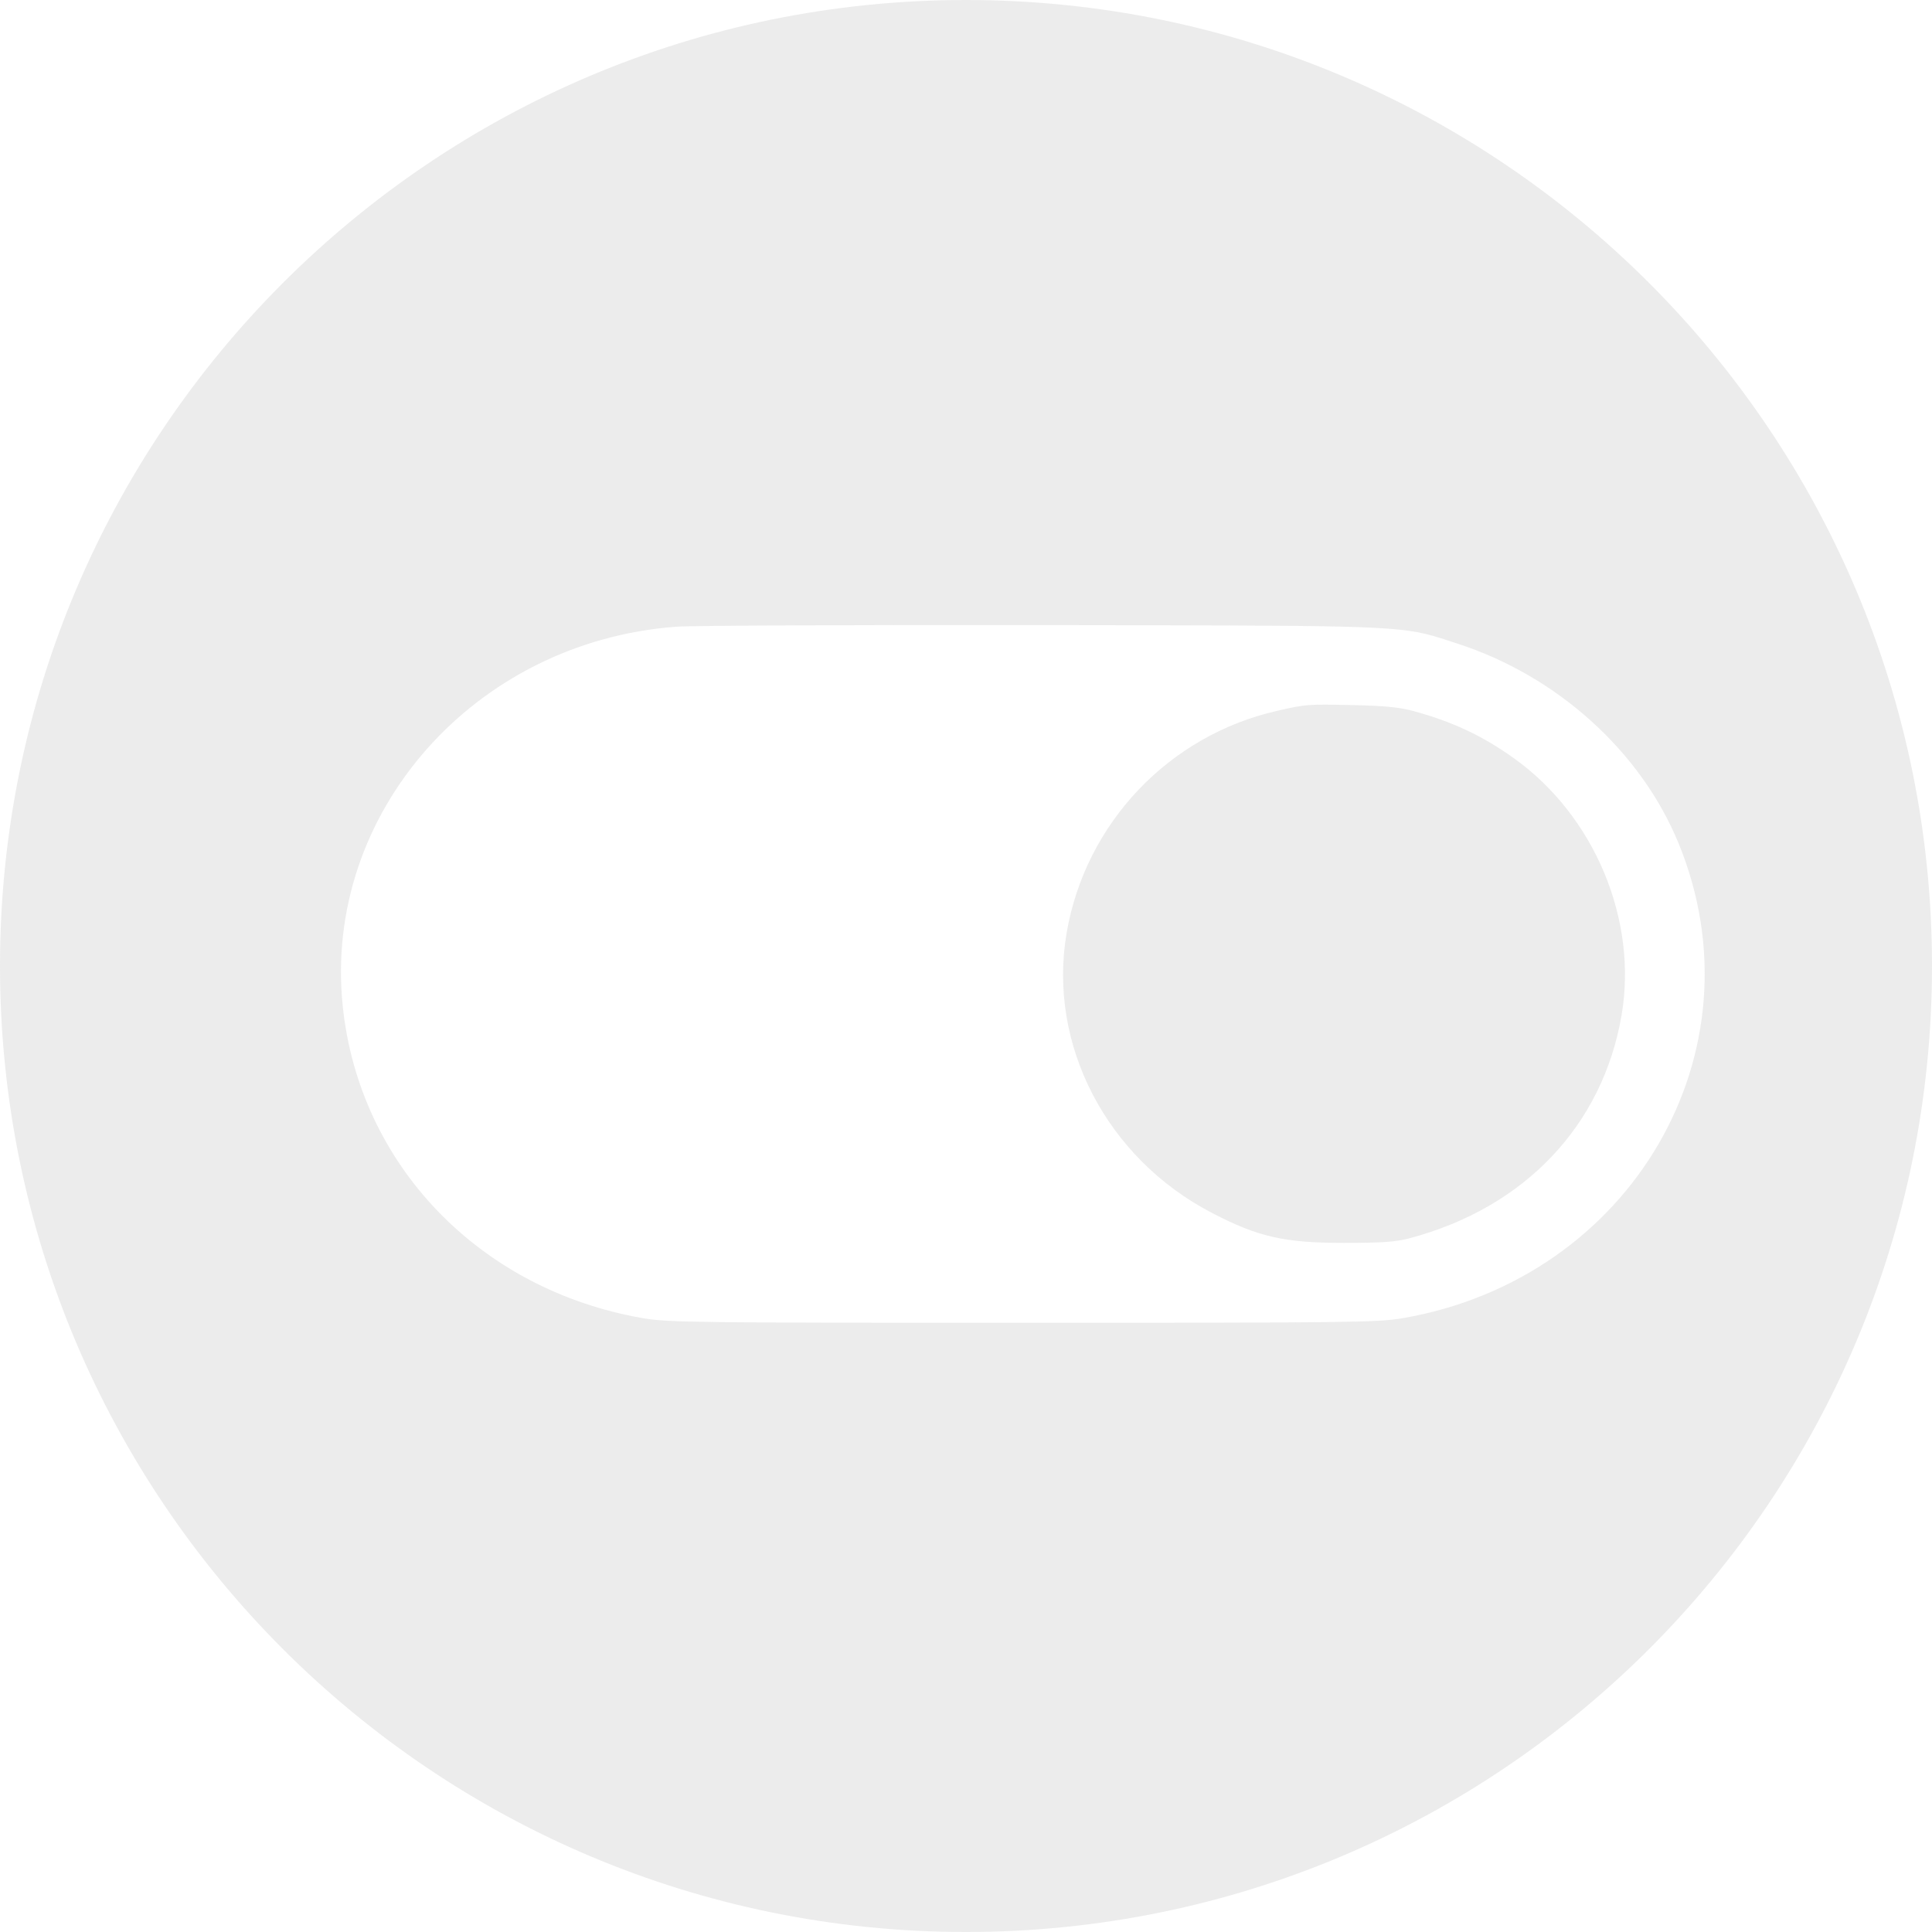 <svg width="34" height="34" viewBox="0 0 34 34" fill="none" xmlns="http://www.w3.org/2000/svg">
<g id="Group 164679" opacity="0.5">
<g id="Group 164678">
<path id="Subtract" fill-rule="evenodd" clip-rule="evenodd" d="M17 34C26.389 34 34 26.389 34 17C34 7.611 26.389 0 17 0C7.611 0 0 7.611 0 17C0 26.389 7.611 34 17 34ZM6.031 17.7C5.683 14.314 8.344 11.291 11.903 11.029C12.174 11.009 15.066 10.996 18.33 11.001C23.816 11.009 24.534 11.001 25.2 11.185C25.336 11.223 25.469 11.268 25.641 11.324C27.401 11.892 28.874 13.22 29.539 14.838C31.043 18.499 28.72 22.5 24.686 23.198C24.251 23.273 23.77 23.279 18.001 23.279C12.232 23.279 11.752 23.273 11.316 23.198C8.436 22.7 6.318 20.497 6.031 17.7ZM26.644 13.345C26.089 12.948 25.563 12.701 24.874 12.513C24.626 12.446 24.361 12.42 23.795 12.408C23.001 12.392 22.993 12.392 22.482 12.508C20.57 12.94 19.102 14.487 18.771 16.417C18.434 18.382 19.474 20.384 21.332 21.347C22.147 21.77 22.602 21.873 23.654 21.873C24.319 21.873 24.563 21.856 24.803 21.792C26.829 21.256 28.204 19.809 28.537 17.866C28.825 16.185 28.06 14.358 26.644 13.345Z" fill="#D9D9D9"/>
</g>
</g>
</svg>
